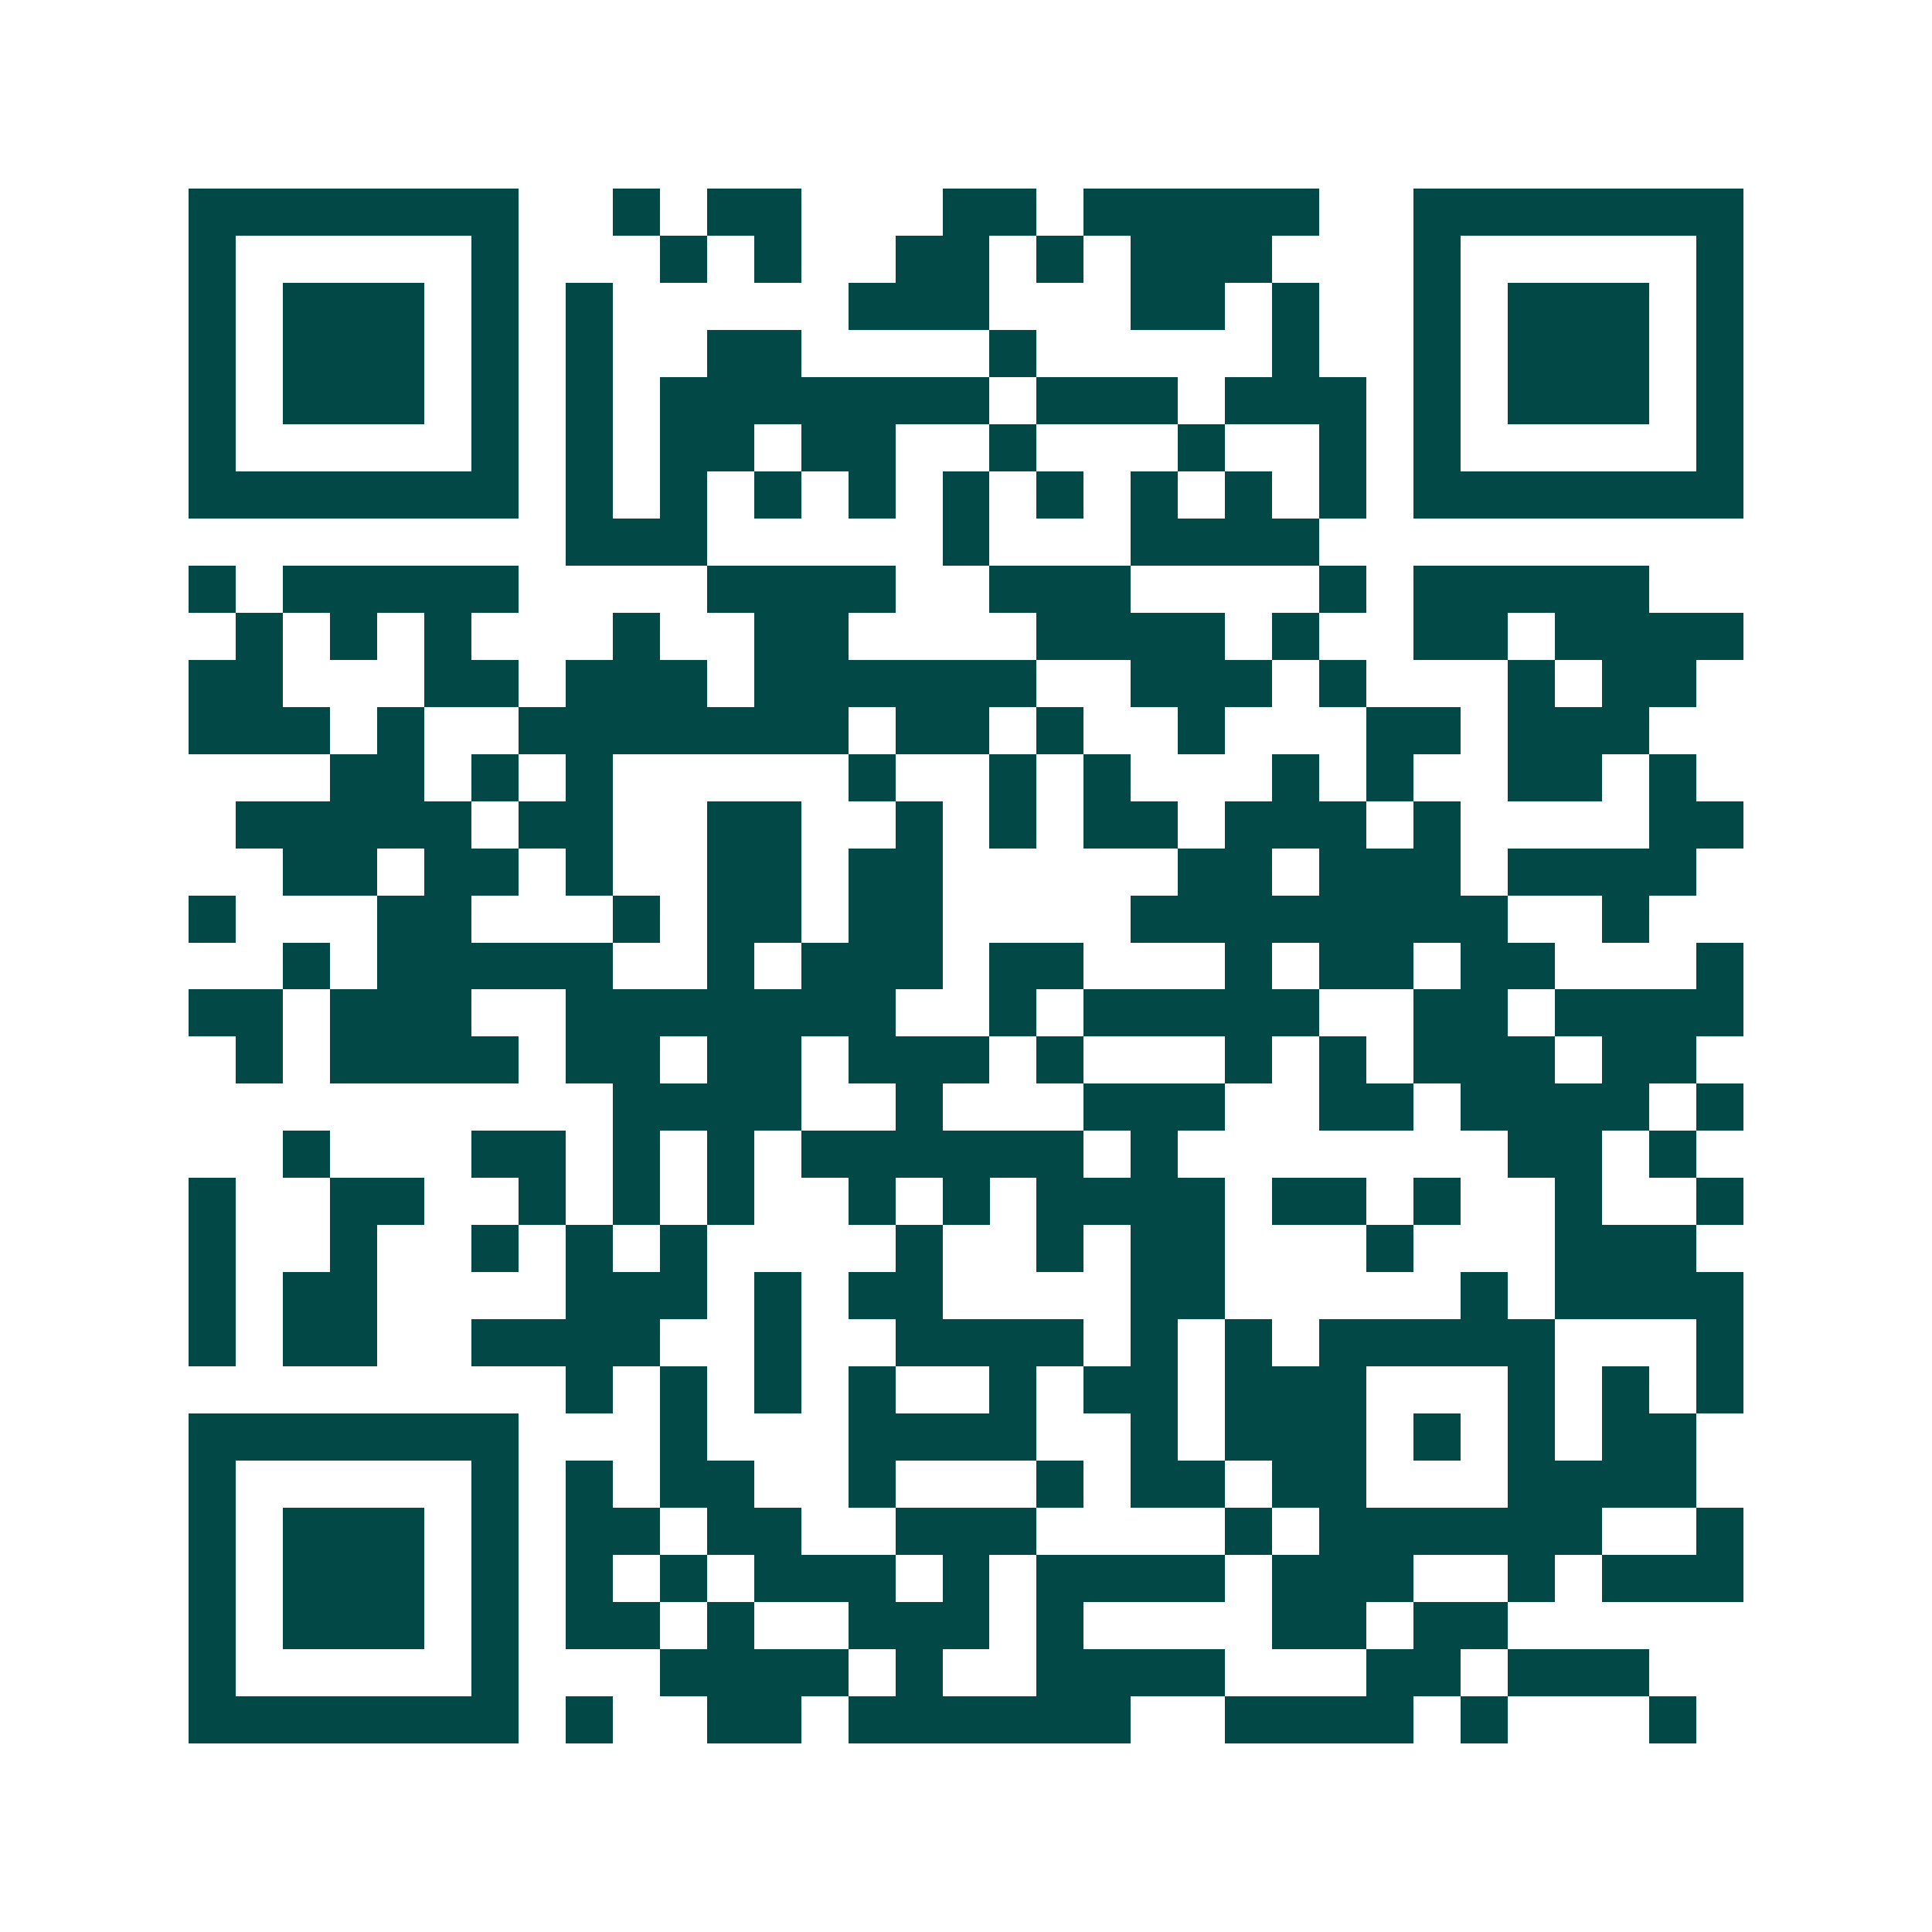 <svg xmlns="http://www.w3.org/2000/svg" width="200" height="200" viewBox="0 0 41 41" shape-rendering="crispEdges"><path fill="#ffffff" d="M0 0h41v41H0z"/><path stroke="#014847" d="M4 4.5h7m2 0h1m1 0h2m3 0h2m1 0h5m2 0h7M4 5.5h1m5 0h1m3 0h1m1 0h1m2 0h2m1 0h1m1 0h3m3 0h1m5 0h1M4 6.5h1m1 0h3m1 0h1m1 0h1m5 0h3m3 0h2m1 0h1m2 0h1m1 0h3m1 0h1M4 7.5h1m1 0h3m1 0h1m1 0h1m2 0h2m4 0h1m5 0h1m2 0h1m1 0h3m1 0h1M4 8.5h1m1 0h3m1 0h1m1 0h1m1 0h7m1 0h3m1 0h3m1 0h1m1 0h3m1 0h1M4 9.5h1m5 0h1m1 0h1m1 0h2m1 0h2m2 0h1m3 0h1m2 0h1m1 0h1m5 0h1M4 10.5h7m1 0h1m1 0h1m1 0h1m1 0h1m1 0h1m1 0h1m1 0h1m1 0h1m1 0h1m1 0h7M12 11.5h3m5 0h1m3 0h4M4 12.5h1m1 0h5m4 0h4m2 0h3m4 0h1m1 0h5M5 13.5h1m1 0h1m1 0h1m3 0h1m2 0h2m4 0h4m1 0h1m2 0h2m1 0h4M4 14.5h2m3 0h2m1 0h3m1 0h6m2 0h3m1 0h1m3 0h1m1 0h2M4 15.5h3m1 0h1m2 0h7m1 0h2m1 0h1m2 0h1m3 0h2m1 0h3M7 16.5h2m1 0h1m1 0h1m5 0h1m2 0h1m1 0h1m3 0h1m1 0h1m2 0h2m1 0h1M5 17.5h5m1 0h2m2 0h2m2 0h1m1 0h1m1 0h2m1 0h3m1 0h1m4 0h2M6 18.5h2m1 0h2m1 0h1m2 0h2m1 0h2m5 0h2m1 0h3m1 0h4M4 19.5h1m3 0h2m3 0h1m1 0h2m1 0h2m4 0h8m2 0h1M6 20.5h1m1 0h5m2 0h1m1 0h3m1 0h2m3 0h1m1 0h2m1 0h2m3 0h1M4 21.5h2m1 0h3m2 0h7m2 0h1m1 0h5m2 0h2m1 0h4M5 22.5h1m1 0h4m1 0h2m1 0h2m1 0h3m1 0h1m3 0h1m1 0h1m1 0h3m1 0h2M13 23.5h4m2 0h1m3 0h3m2 0h2m1 0h4m1 0h1M6 24.5h1m3 0h2m1 0h1m1 0h1m1 0h6m1 0h1m7 0h2m1 0h1M4 25.5h1m2 0h2m2 0h1m1 0h1m1 0h1m2 0h1m1 0h1m1 0h4m1 0h2m1 0h1m2 0h1m2 0h1M4 26.5h1m2 0h1m2 0h1m1 0h1m1 0h1m4 0h1m2 0h1m1 0h2m3 0h1m3 0h3M4 27.5h1m1 0h2m4 0h3m1 0h1m1 0h2m4 0h2m5 0h1m1 0h4M4 28.5h1m1 0h2m2 0h4m2 0h1m2 0h4m1 0h1m1 0h1m1 0h5m3 0h1M12 29.5h1m1 0h1m1 0h1m1 0h1m2 0h1m1 0h2m1 0h3m3 0h1m1 0h1m1 0h1M4 30.5h7m3 0h1m3 0h4m2 0h1m1 0h3m1 0h1m1 0h1m1 0h2M4 31.5h1m5 0h1m1 0h1m1 0h2m2 0h1m3 0h1m1 0h2m1 0h2m3 0h4M4 32.5h1m1 0h3m1 0h1m1 0h2m1 0h2m2 0h3m4 0h1m1 0h6m2 0h1M4 33.5h1m1 0h3m1 0h1m1 0h1m1 0h1m1 0h3m1 0h1m1 0h4m1 0h3m2 0h1m1 0h3M4 34.5h1m1 0h3m1 0h1m1 0h2m1 0h1m2 0h3m1 0h1m4 0h2m1 0h2M4 35.5h1m5 0h1m3 0h4m1 0h1m2 0h4m3 0h2m1 0h3M4 36.5h7m1 0h1m2 0h2m1 0h6m2 0h4m1 0h1m3 0h1"/></svg>
